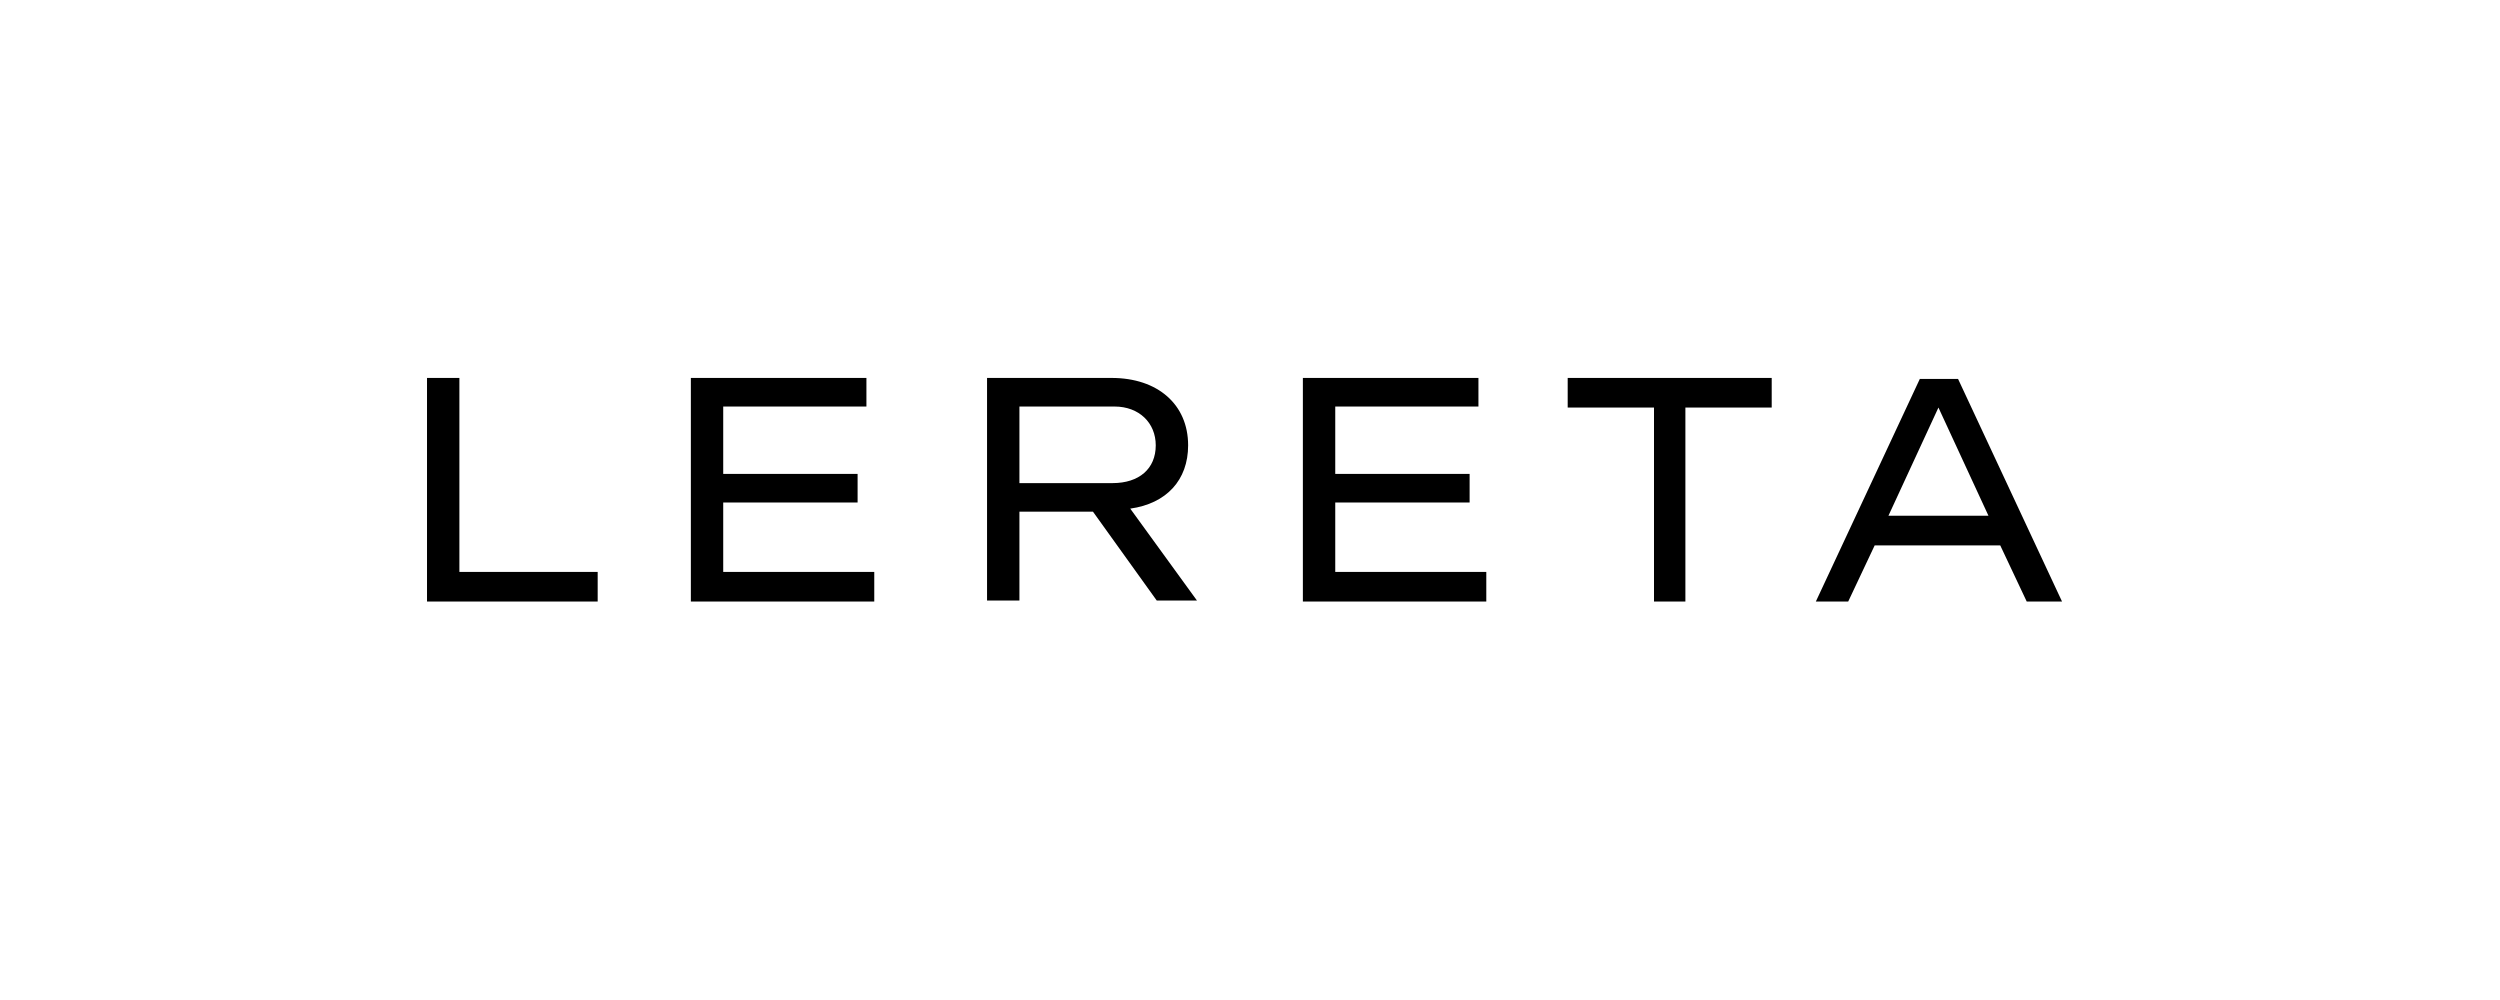 <svg width="160" height="64" viewBox="0 0 160 64" fill="none" xmlns="http://www.w3.org/2000/svg">
<g clip-path="url(#clip0_668_37104)">
<path d="M29.401 24.188V36.603H38.251V38.498H27.329V24.188H29.401Z" fill="black" style="fill:black;fill-opacity:1;"/>
<path d="M55.451 24.188V26.018H46.286V30.33H54.886V32.16H46.286V36.603H55.953V38.498H44.215V24.188H55.451Z" fill="black" style="fill:black;fill-opacity:1;"/>
<path d="M71.143 24.188C74.094 24.188 76.04 25.887 76.04 28.501C76.04 30.723 74.659 32.225 72.336 32.552L76.605 38.433H74.031L69.951 32.748H65.243V30.919H71.206C72.901 30.919 73.968 30.004 73.968 28.501C73.968 27.063 72.901 26.018 71.332 26.018H65.243V38.433H63.171V24.188H71.143Z" fill="black" style="fill:black;fill-opacity:1;"/>
<path d="M94.62 24.188V26.018H85.456V30.33H94.055V32.16H85.456V36.603H95.123V38.498H83.384V24.188H94.62Z" fill="black" style="fill:black;fill-opacity:1;"/>
<path d="M113.389 24.188V26.083H107.865V38.498H105.856V26.083H100.332V24.188H113.389Z" fill="black" style="fill:black;fill-opacity:1;"/>
<path d="M116.214 38.498L122.868 24.253H125.316L131.97 38.498H129.71L128.015 34.904H119.98L118.285 38.498H116.214ZM120.859 33.009H127.262L124.06 26.083L120.859 33.009Z" fill="black" style="fill:black;fill-opacity:1;"/>
</g>
<defs>
<clipPath id="clip0_668_37104">
<rect width="105.205" height="15.029" fill="white" style="fill:white;fill-opacity:1;" transform="translate(27.078 23.73)"/>
</clipPath>
</defs>
</svg>
